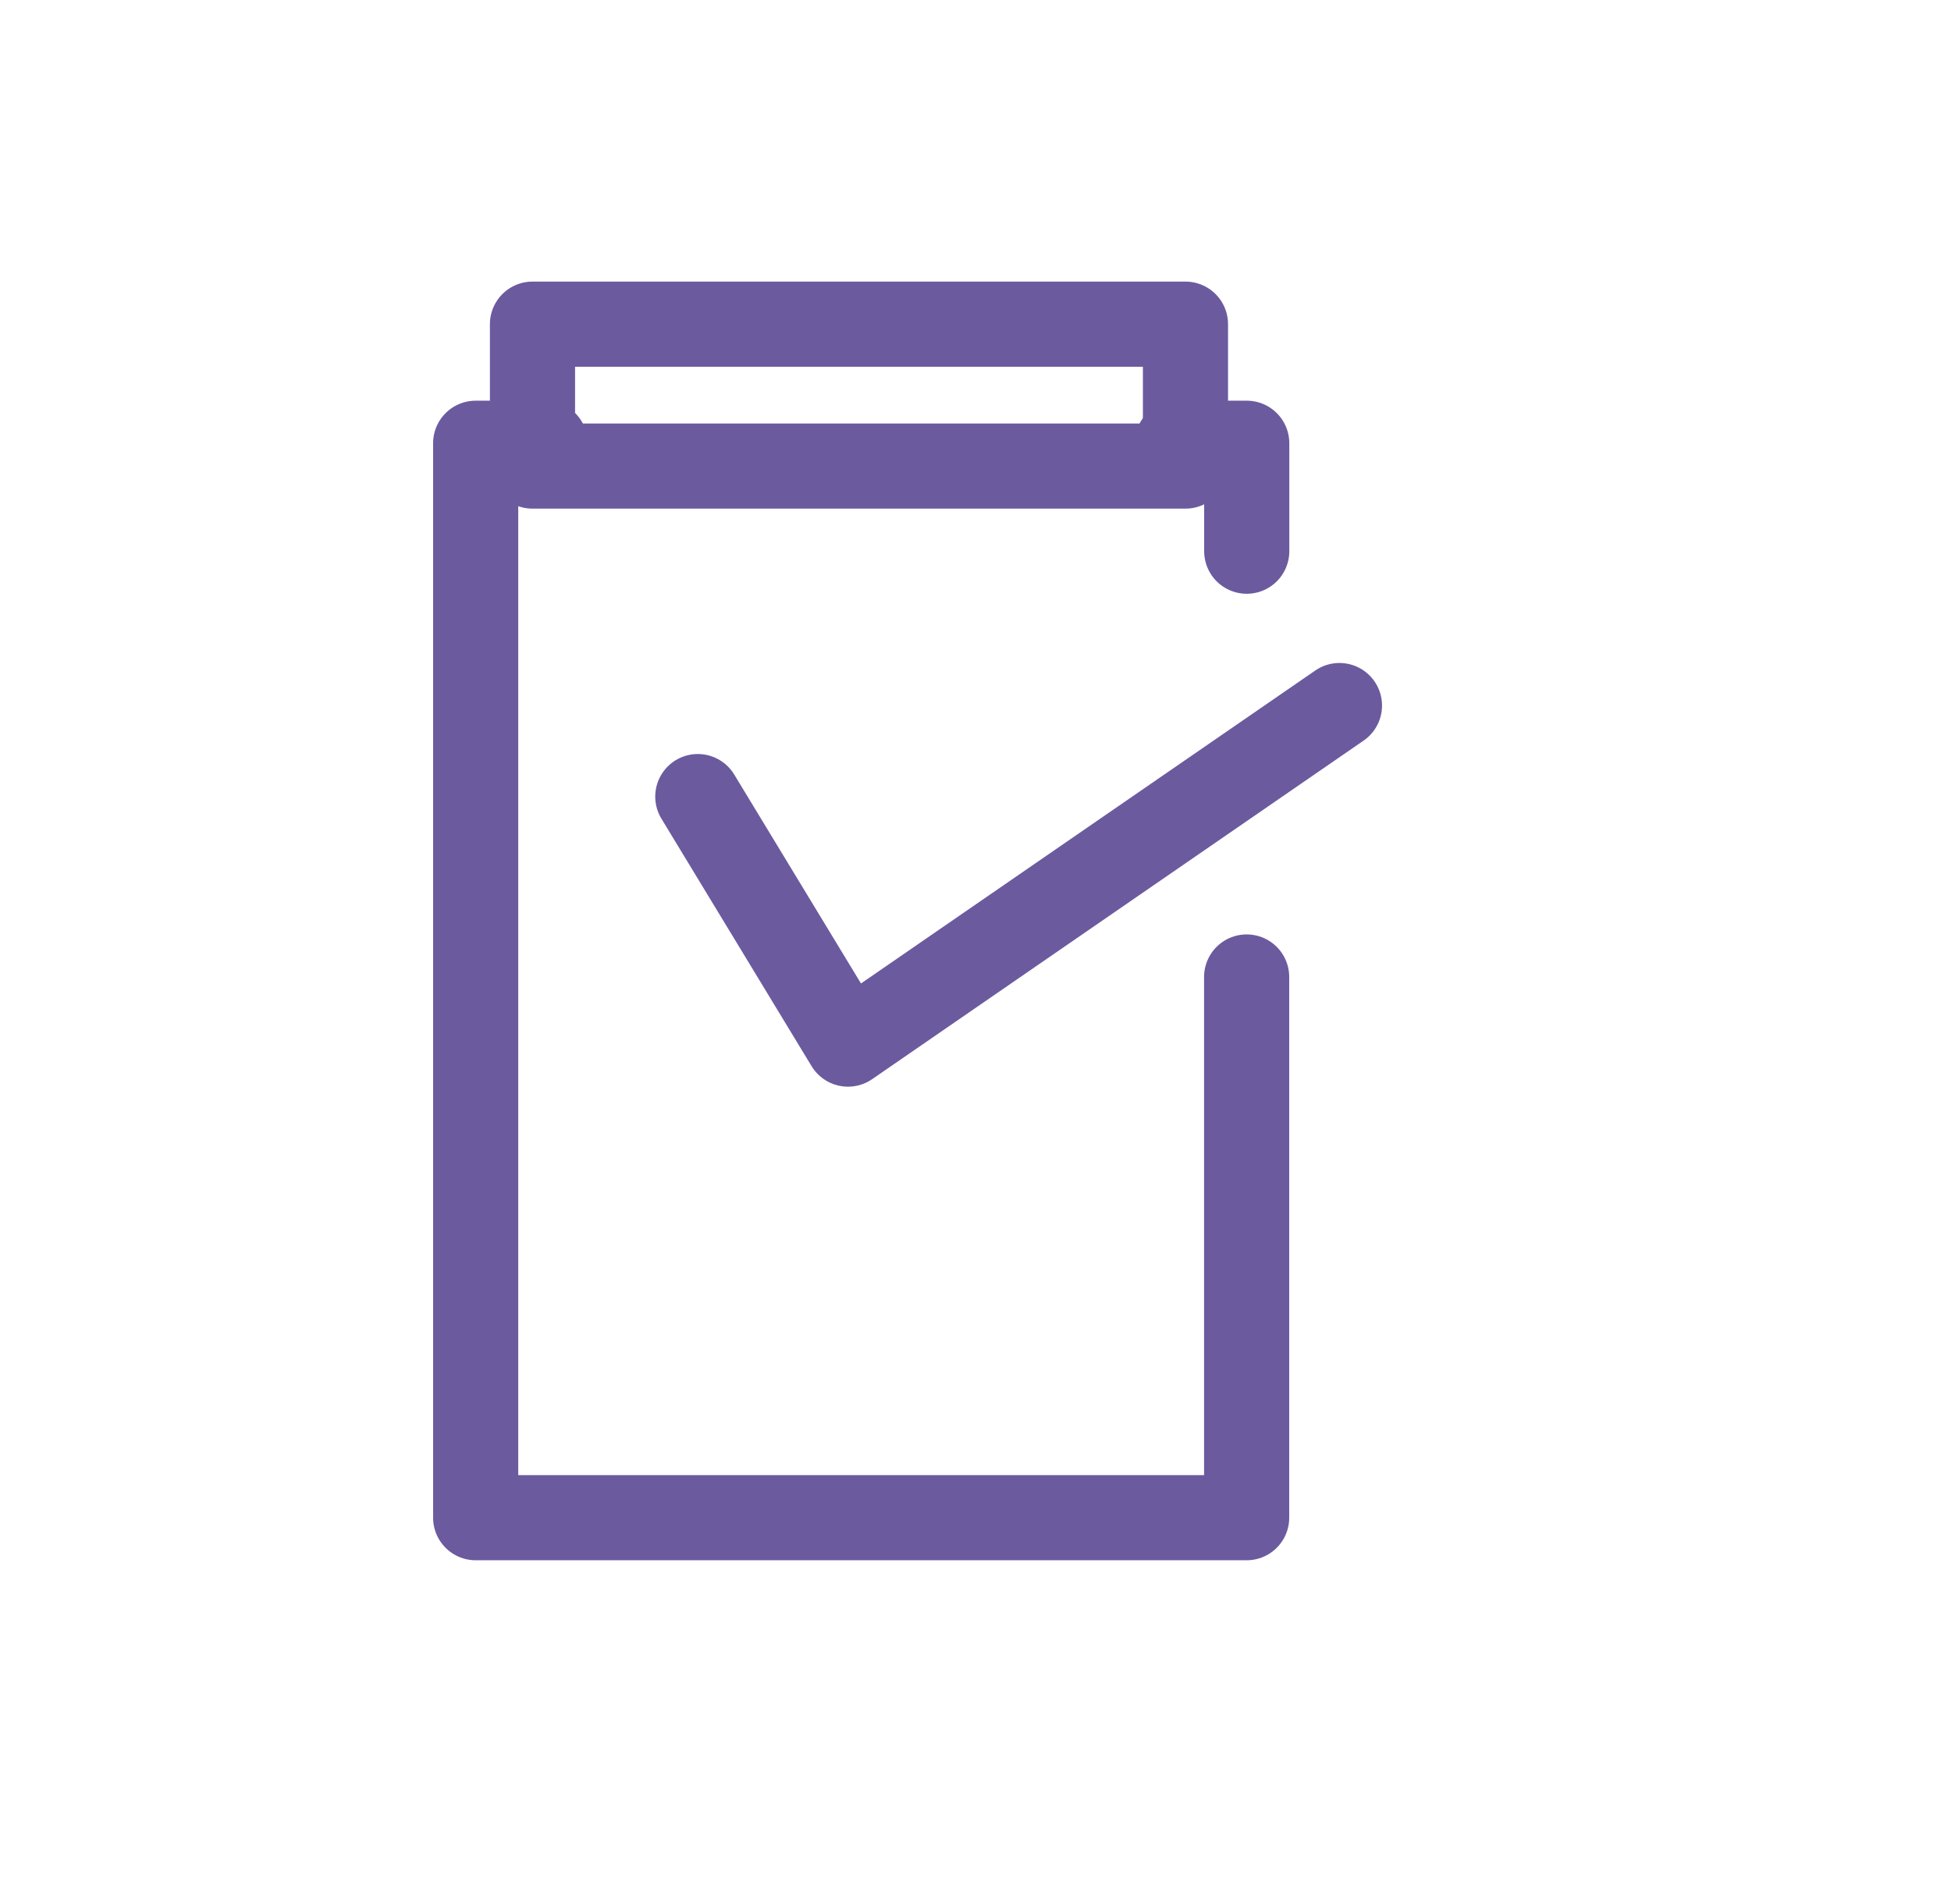 <svg xmlns="http://www.w3.org/2000/svg" fill="none" viewBox="0 0 42 41" height="41" width="42">
<path stroke-linejoin="round" stroke-linecap="round" stroke-width="1.833" stroke="#6C5A9F" d="M28.835 15.19L18.255 22.479L15.022 17.15"></path>
<path stroke-linejoin="round" stroke-linecap="round" stroke-width="1.833" stroke="#6C5A9F" d="M25.344 9.543H26.839V11.867"></path>
<path stroke-linejoin="round" stroke-linecap="round" stroke-width="1.833" stroke="#6C5A9F" d="M26.837 21.034V32.675H10.24V9.543H11.736"></path>
<path stroke-linejoin="round" stroke-linecap="round" stroke-width="1.833" stroke="#6C5A9F" d="M25.52 6.979H11.463V10.034H25.52V6.979Z"></path>
</svg>
